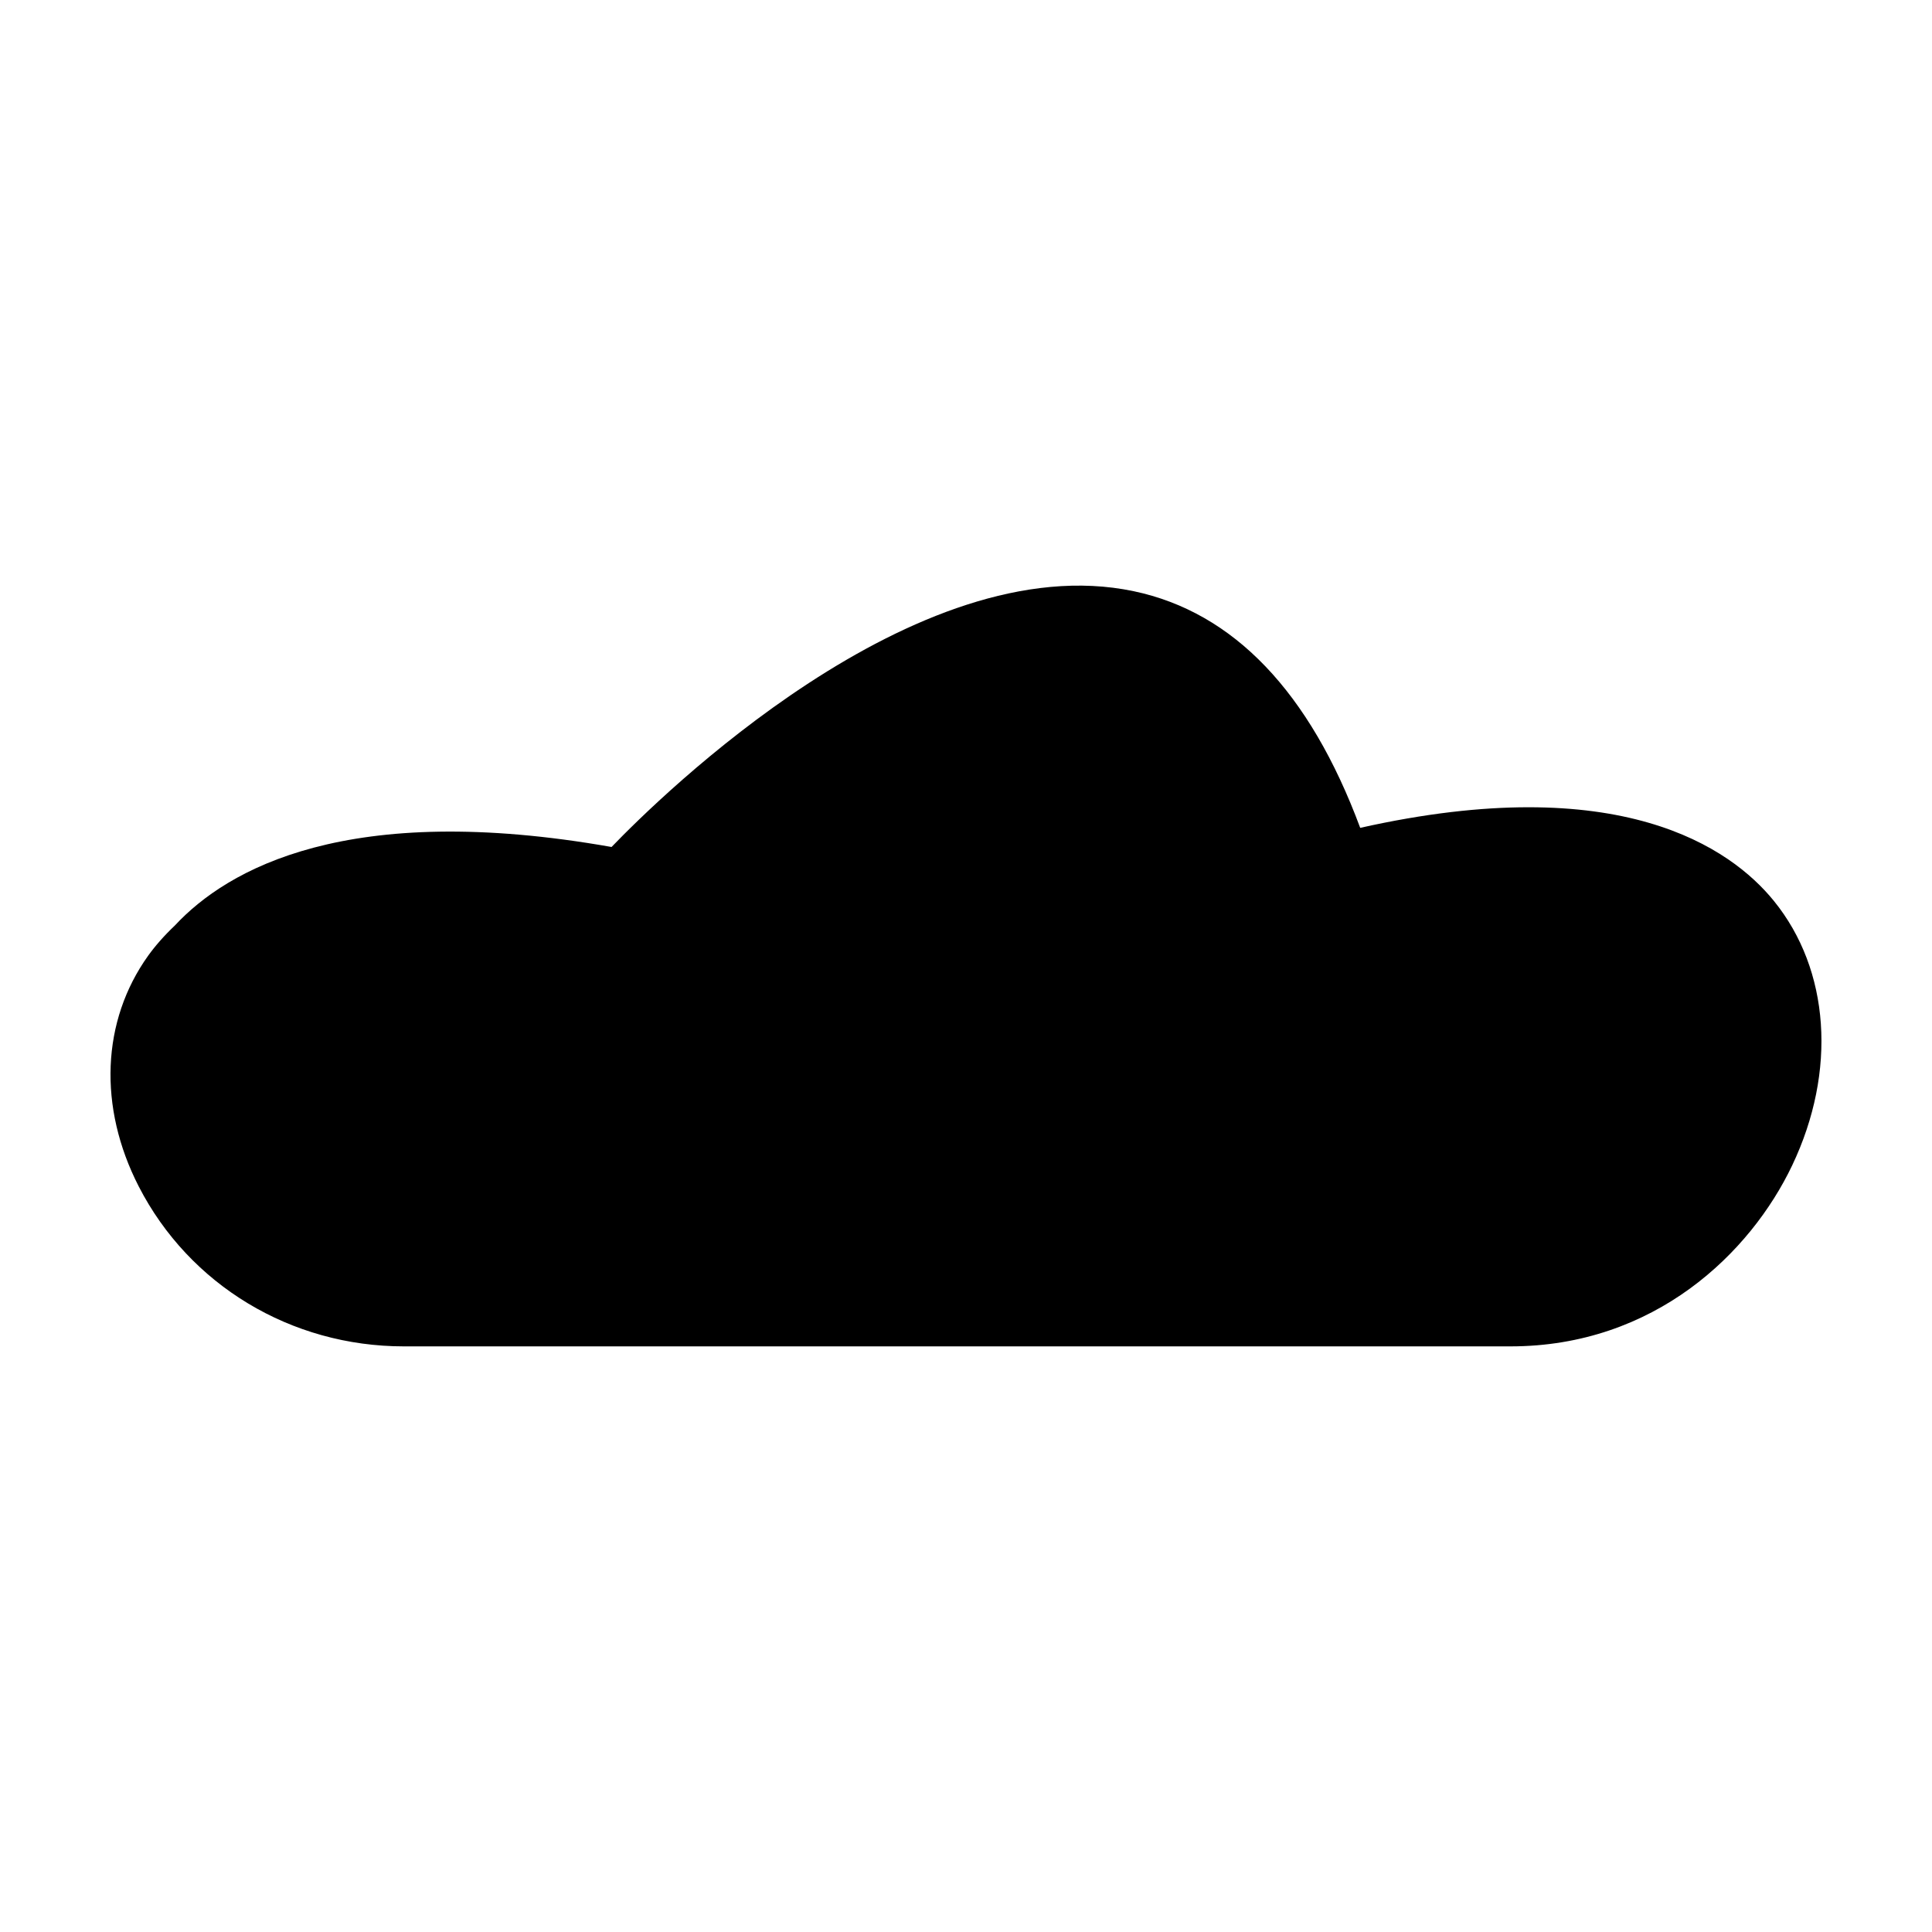 <?xml version="1.0" encoding="UTF-8"?>
<!-- The Best Svg Icon site in the world: iconSvg.co, Visit us! https://iconsvg.co -->
<svg fill="#000000" width="800px" height="800px" version="1.1" viewBox="144 144 512 512" xmlns="http://www.w3.org/2000/svg">
 <path d="m504.47 363.39c-13.387-36.031-33.555-57.148-60.043-62.719-57.867-12.16-125.52 54.457-138.36 67.789-69.945-12.344-101.82 5.856-115.73 20.812-2.918 2.766-5.281 5.496-7.074 7.996-12.363 17.262-13.297 40.129-2.488 61.168 13.426 26.133 40.352 42.367 70.266 42.367h293.23c38.234 0 63.645-24.781 74.684-47.984 11.863-24.938 9.996-51.797-4.875-70.086-11.41-14.043-40.805-34.766-109.61-19.344z"/>
</svg>